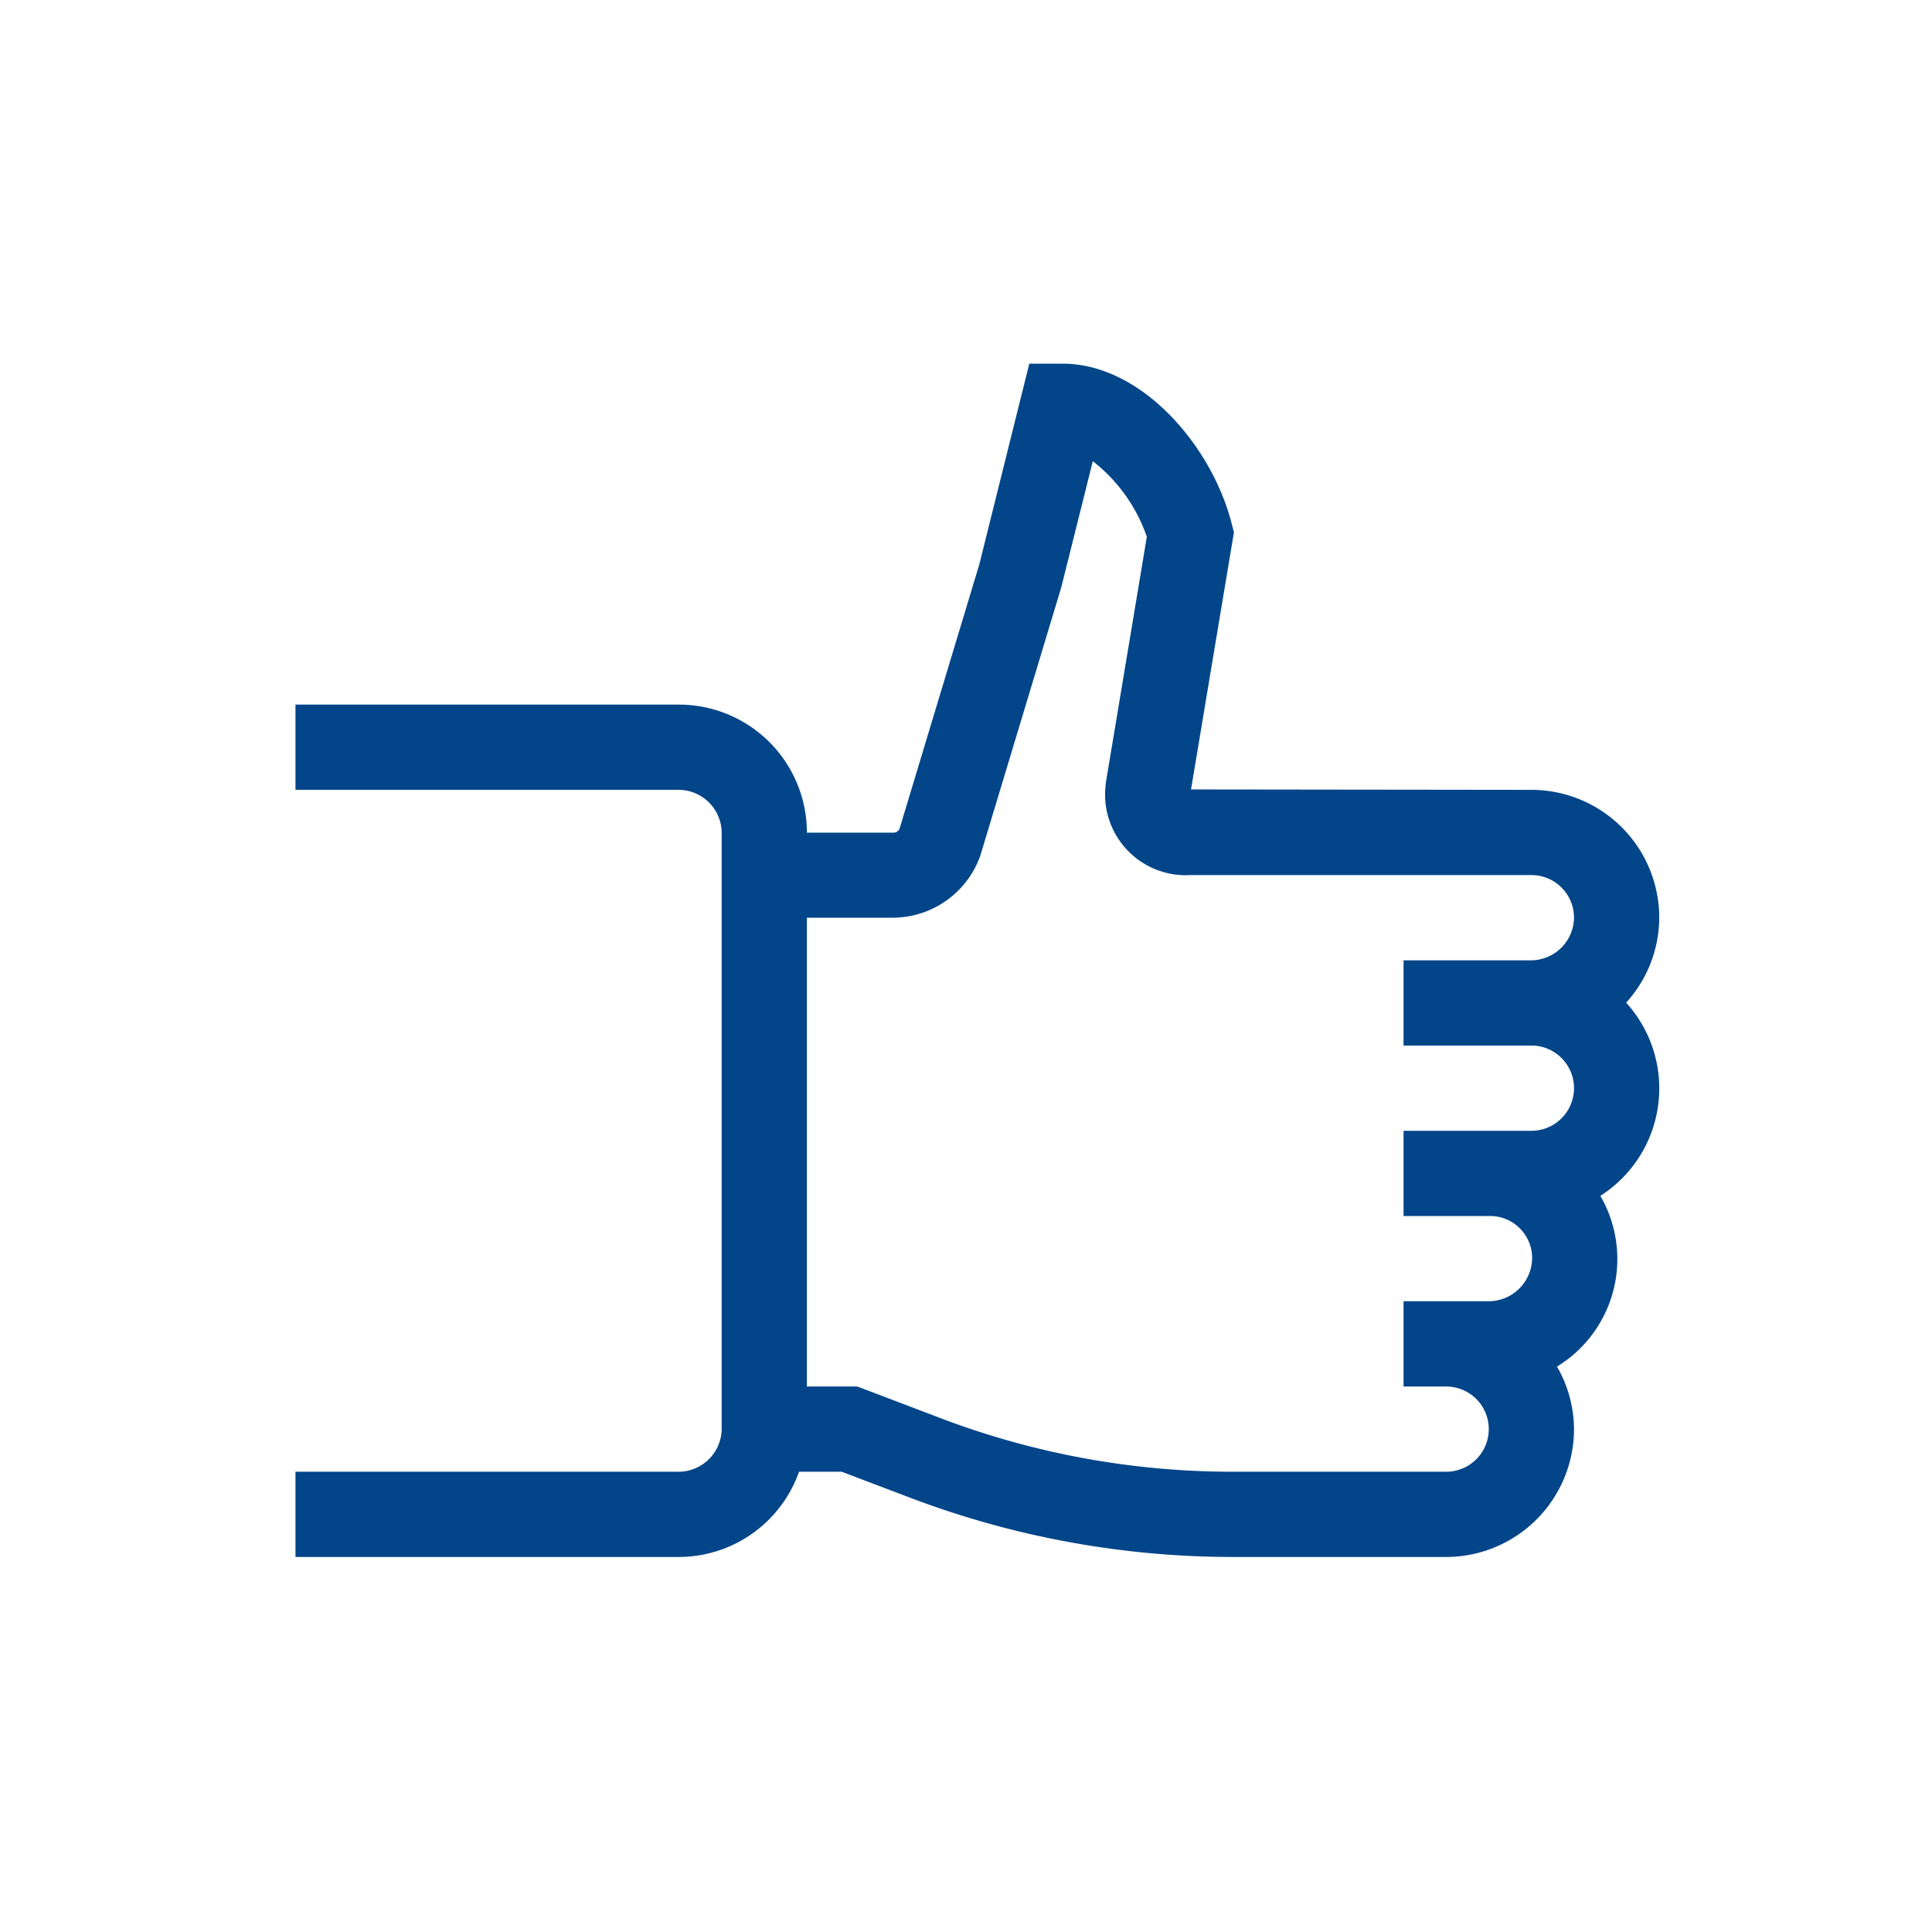 <svg xmlns="http://www.w3.org/2000/svg" xmlns:xlink="http://www.w3.org/1999/xlink" width="85" height="85" viewBox="0 0 85 85">
  <defs>
    <clipPath id="clip-icon-tn-waehlen">
      <rect width="85" height="85"/>
    </clipPath>
  </defs>
  <g id="icon-tn-waehlen" clip-path="url(#clip-icon-tn-waehlen)">
    <path id="waehlen" d="M60,26.368a5.627,5.627,0,0,0-5.625-5.618L39.4,20.732,41.288,9.419l-.1-.381C40.333,5.653,37.244,2,33.75,2H32.285l-2.2,8.833-3.5,11.6a.286.286,0,0,1-.264.2H22.5A5.631,5.631,0,0,0,16.875,17H0v3.75H16.875a1.9,1.9,0,0,1,1.875,1.875v26.25a1.9,1.9,0,0,1-1.875,1.875H0V54.5H16.875a5.616,5.616,0,0,0,5.279-3.75h1.876l2.9,1.1A39.973,39.973,0,0,0,41.25,54.5h9.375a5.631,5.631,0,0,0,5.625-5.625,5.557,5.557,0,0,0-.749-2.751,5.544,5.544,0,0,0,1.908-7.511,5.61,5.61,0,0,0,1.135-8.5A5.593,5.593,0,0,0,60,26.368ZM54.375,32h.06a1.876,1.876,0,0,1,0,3.75H48.75V39.5h3.842a1.848,1.848,0,0,1,1.815,1.875A1.917,1.917,0,0,1,52.5,43.25H48.75V47h1.875a1.875,1.875,0,1,1,0,3.75H41.25A36.117,36.117,0,0,1,28.2,48.324L24.719,47H22.5V26.375h3.821a4.094,4.094,0,0,0,3.812-2.741l3.56-11.8,1.386-5.543a7.183,7.183,0,0,1,2.377,3.325L35.651,20.442l-.026.308a3.55,3.55,0,0,0,3.75,3.75h15a1.874,1.874,0,0,1,1.875,1.868,1.9,1.9,0,0,1-1.875,1.882H48.75V32Z" transform="translate(13 14)" fill="#024589"/>
  </g>
</svg>

